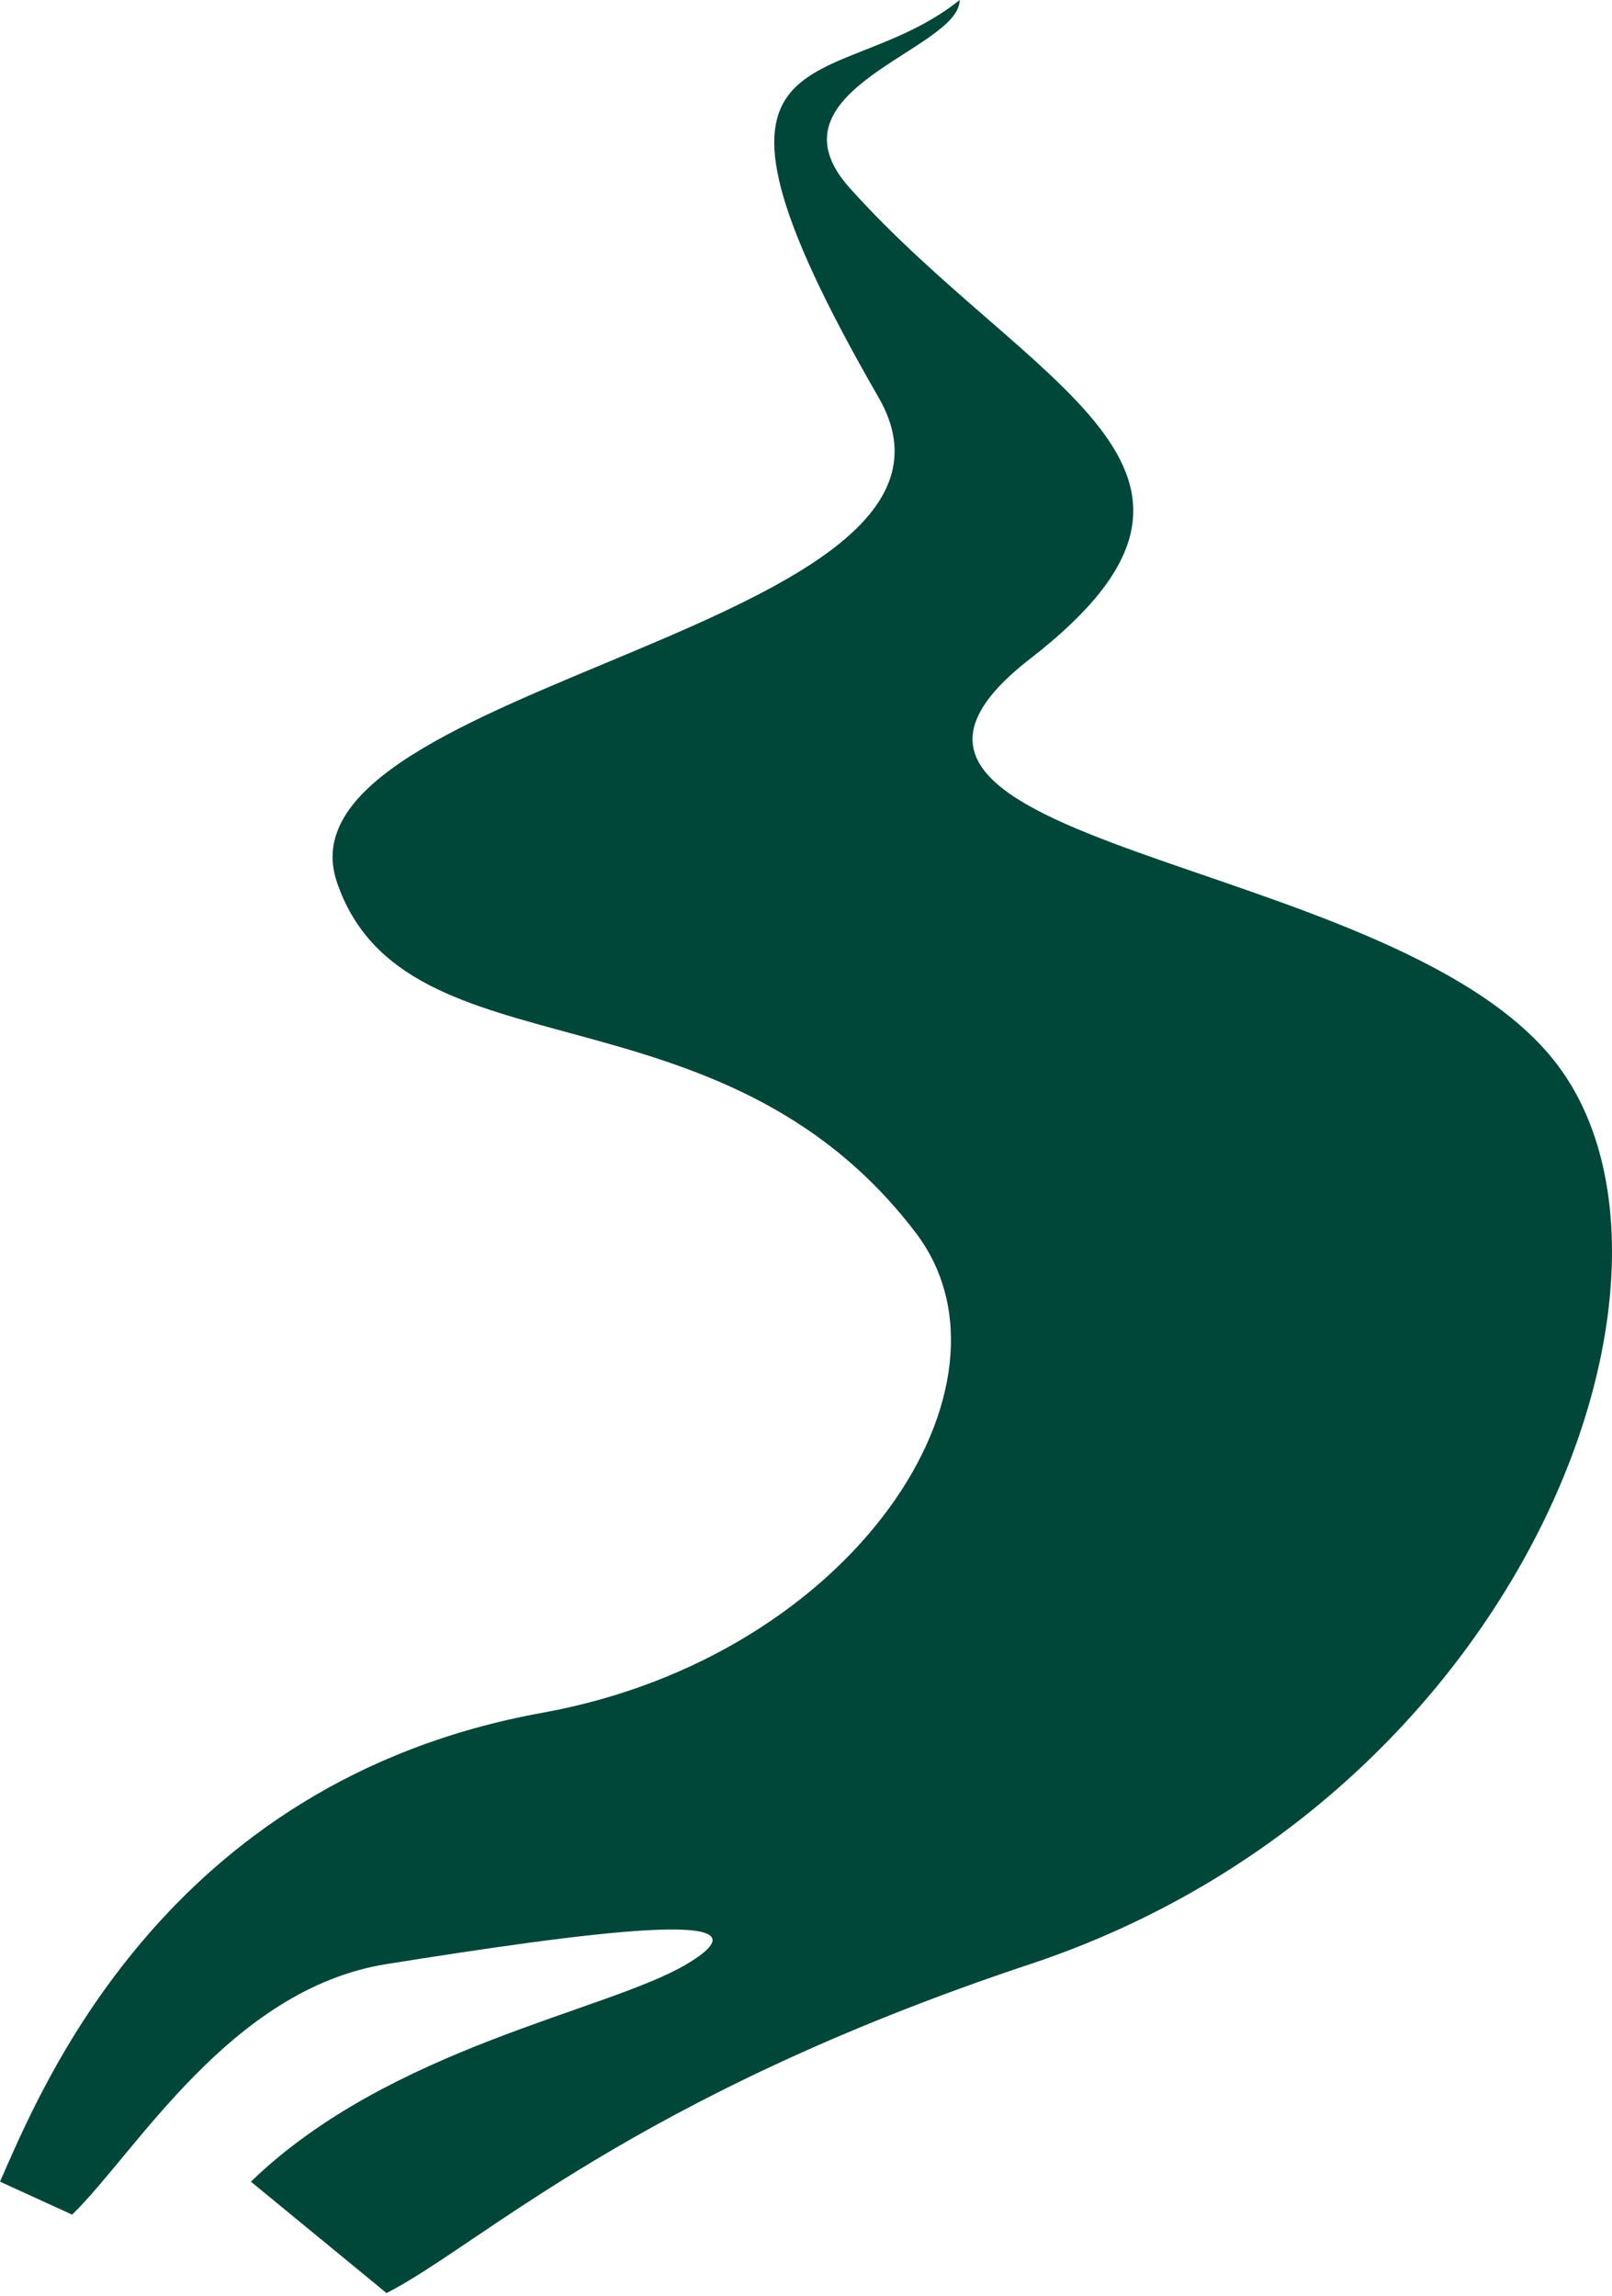 <svg width="257" height="366" viewBox="0 0 257 366" fill="none" xmlns="http://www.w3.org/2000/svg">
<path d="M86.5 273C25.881 283.961 6.25 333.705 0 347.742L11.5 353C21.698 343.091 36.754 317.026 61.623 313.063C92.71 308.108 125.277 303.65 109.487 313.063C96.855 320.593 62.228 326.242 40 347.742L61.623 365.5C76.395 358 101.099 334.069 164.259 313.063C243.21 286.805 274.297 202.088 247.651 168.894C221.005 135.701 125.277 135.205 164.259 104.984C203.241 74.763 164.259 62 135.5 30C121.291 14.19 153 8 153 0C133.262 15.854 105 2.5 140.081 63.369C161.281 100.153 42.872 108.948 53.728 140.655C64.584 172.362 114.662 155.309 146 196.5C164.259 220.5 136.272 264 86.5 273Z" fill="#0047394D"></path>
</svg>
